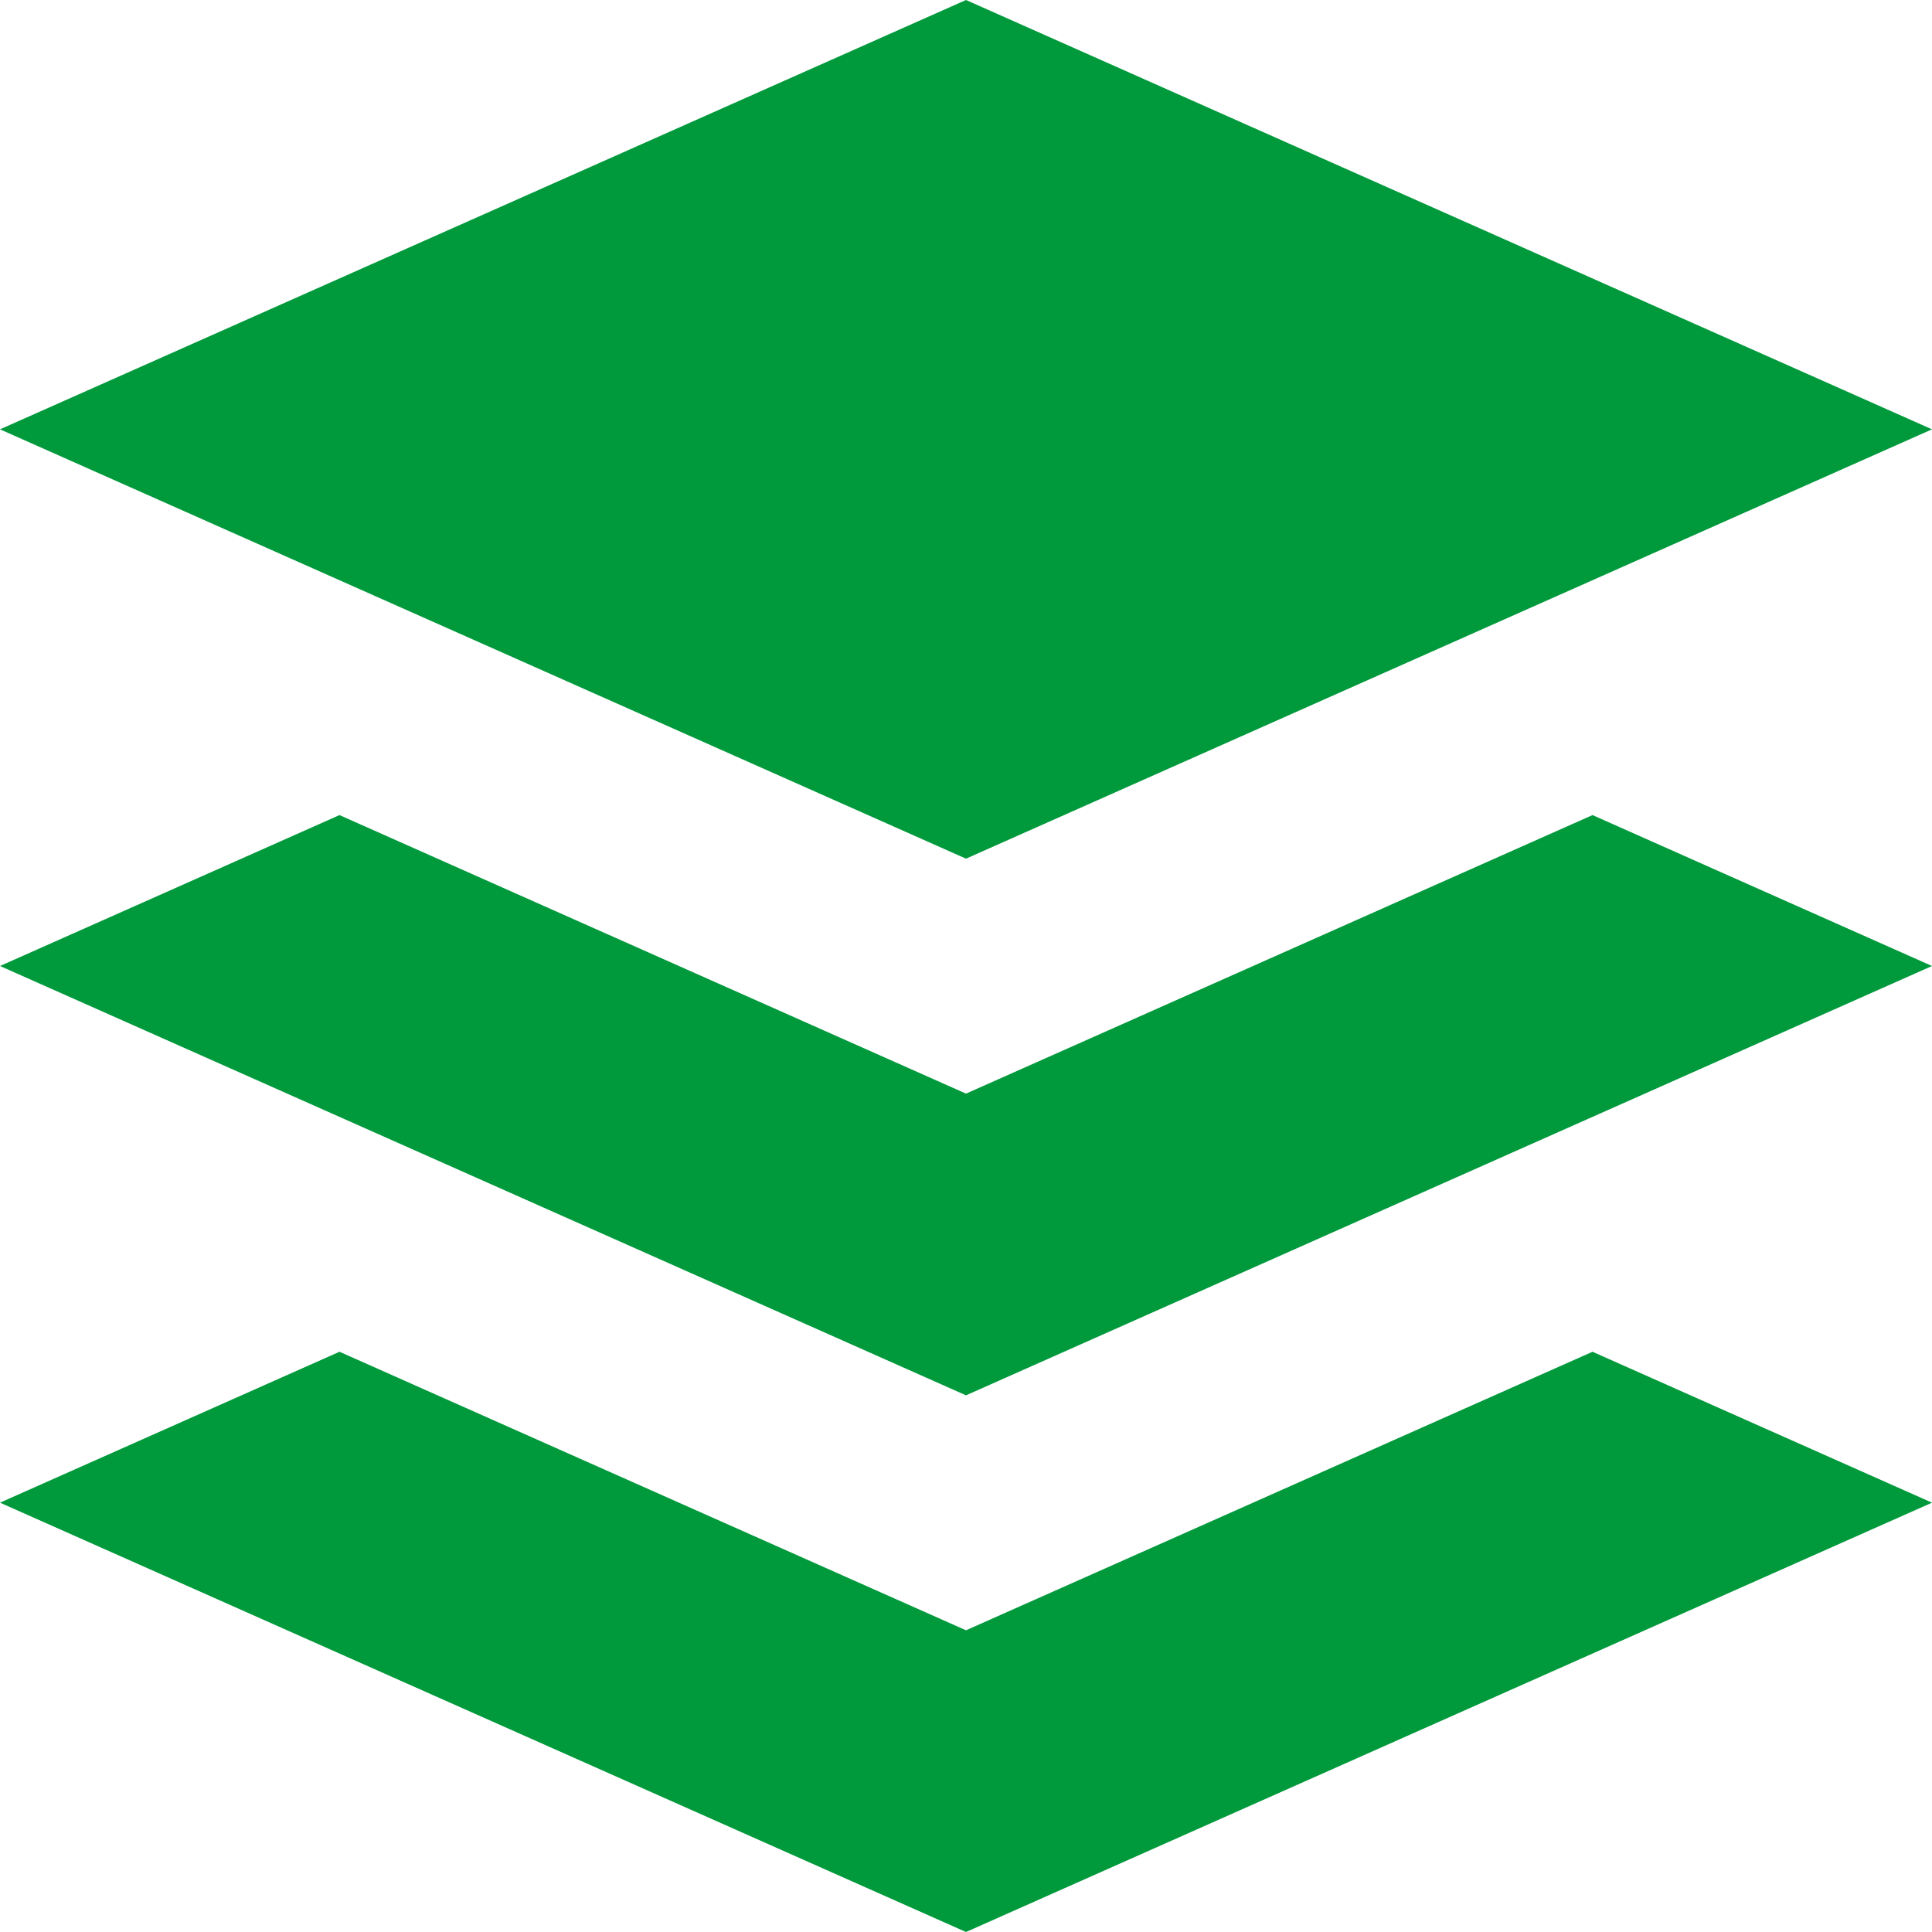 <?xml version="1.0" encoding="UTF-8"?>
<svg width="18px" height="18px" viewBox="0 0 18 18" version="1.1" xmlns="http://www.w3.org/2000/svg" xmlns:xlink="http://www.w3.org/1999/xlink">
    <title>03-wybor</title>
    <g id="Sklep" stroke="none" stroke-width="1" fill="none" fill-rule="evenodd">
        <g id="01-Home" transform="translate(-1011, -1983)" fill="#00993B" fill-rule="nonzero">
            <g id="03-wybor" transform="translate(1011, 1983)">
                <polygon id="Path" points="9 15.189 3.163 12.594 0 14 9 18 18 14 14.837 12.594"></polygon>
                <polygon id="Path" points="18 4 9 0 0 4 9 8"></polygon>
                <polygon id="Path" points="9 10.189 3.163 7.594 0 9 9 13 18 9 14.837 7.594"></polygon>
            </g>
        </g>
    </g>
</svg>